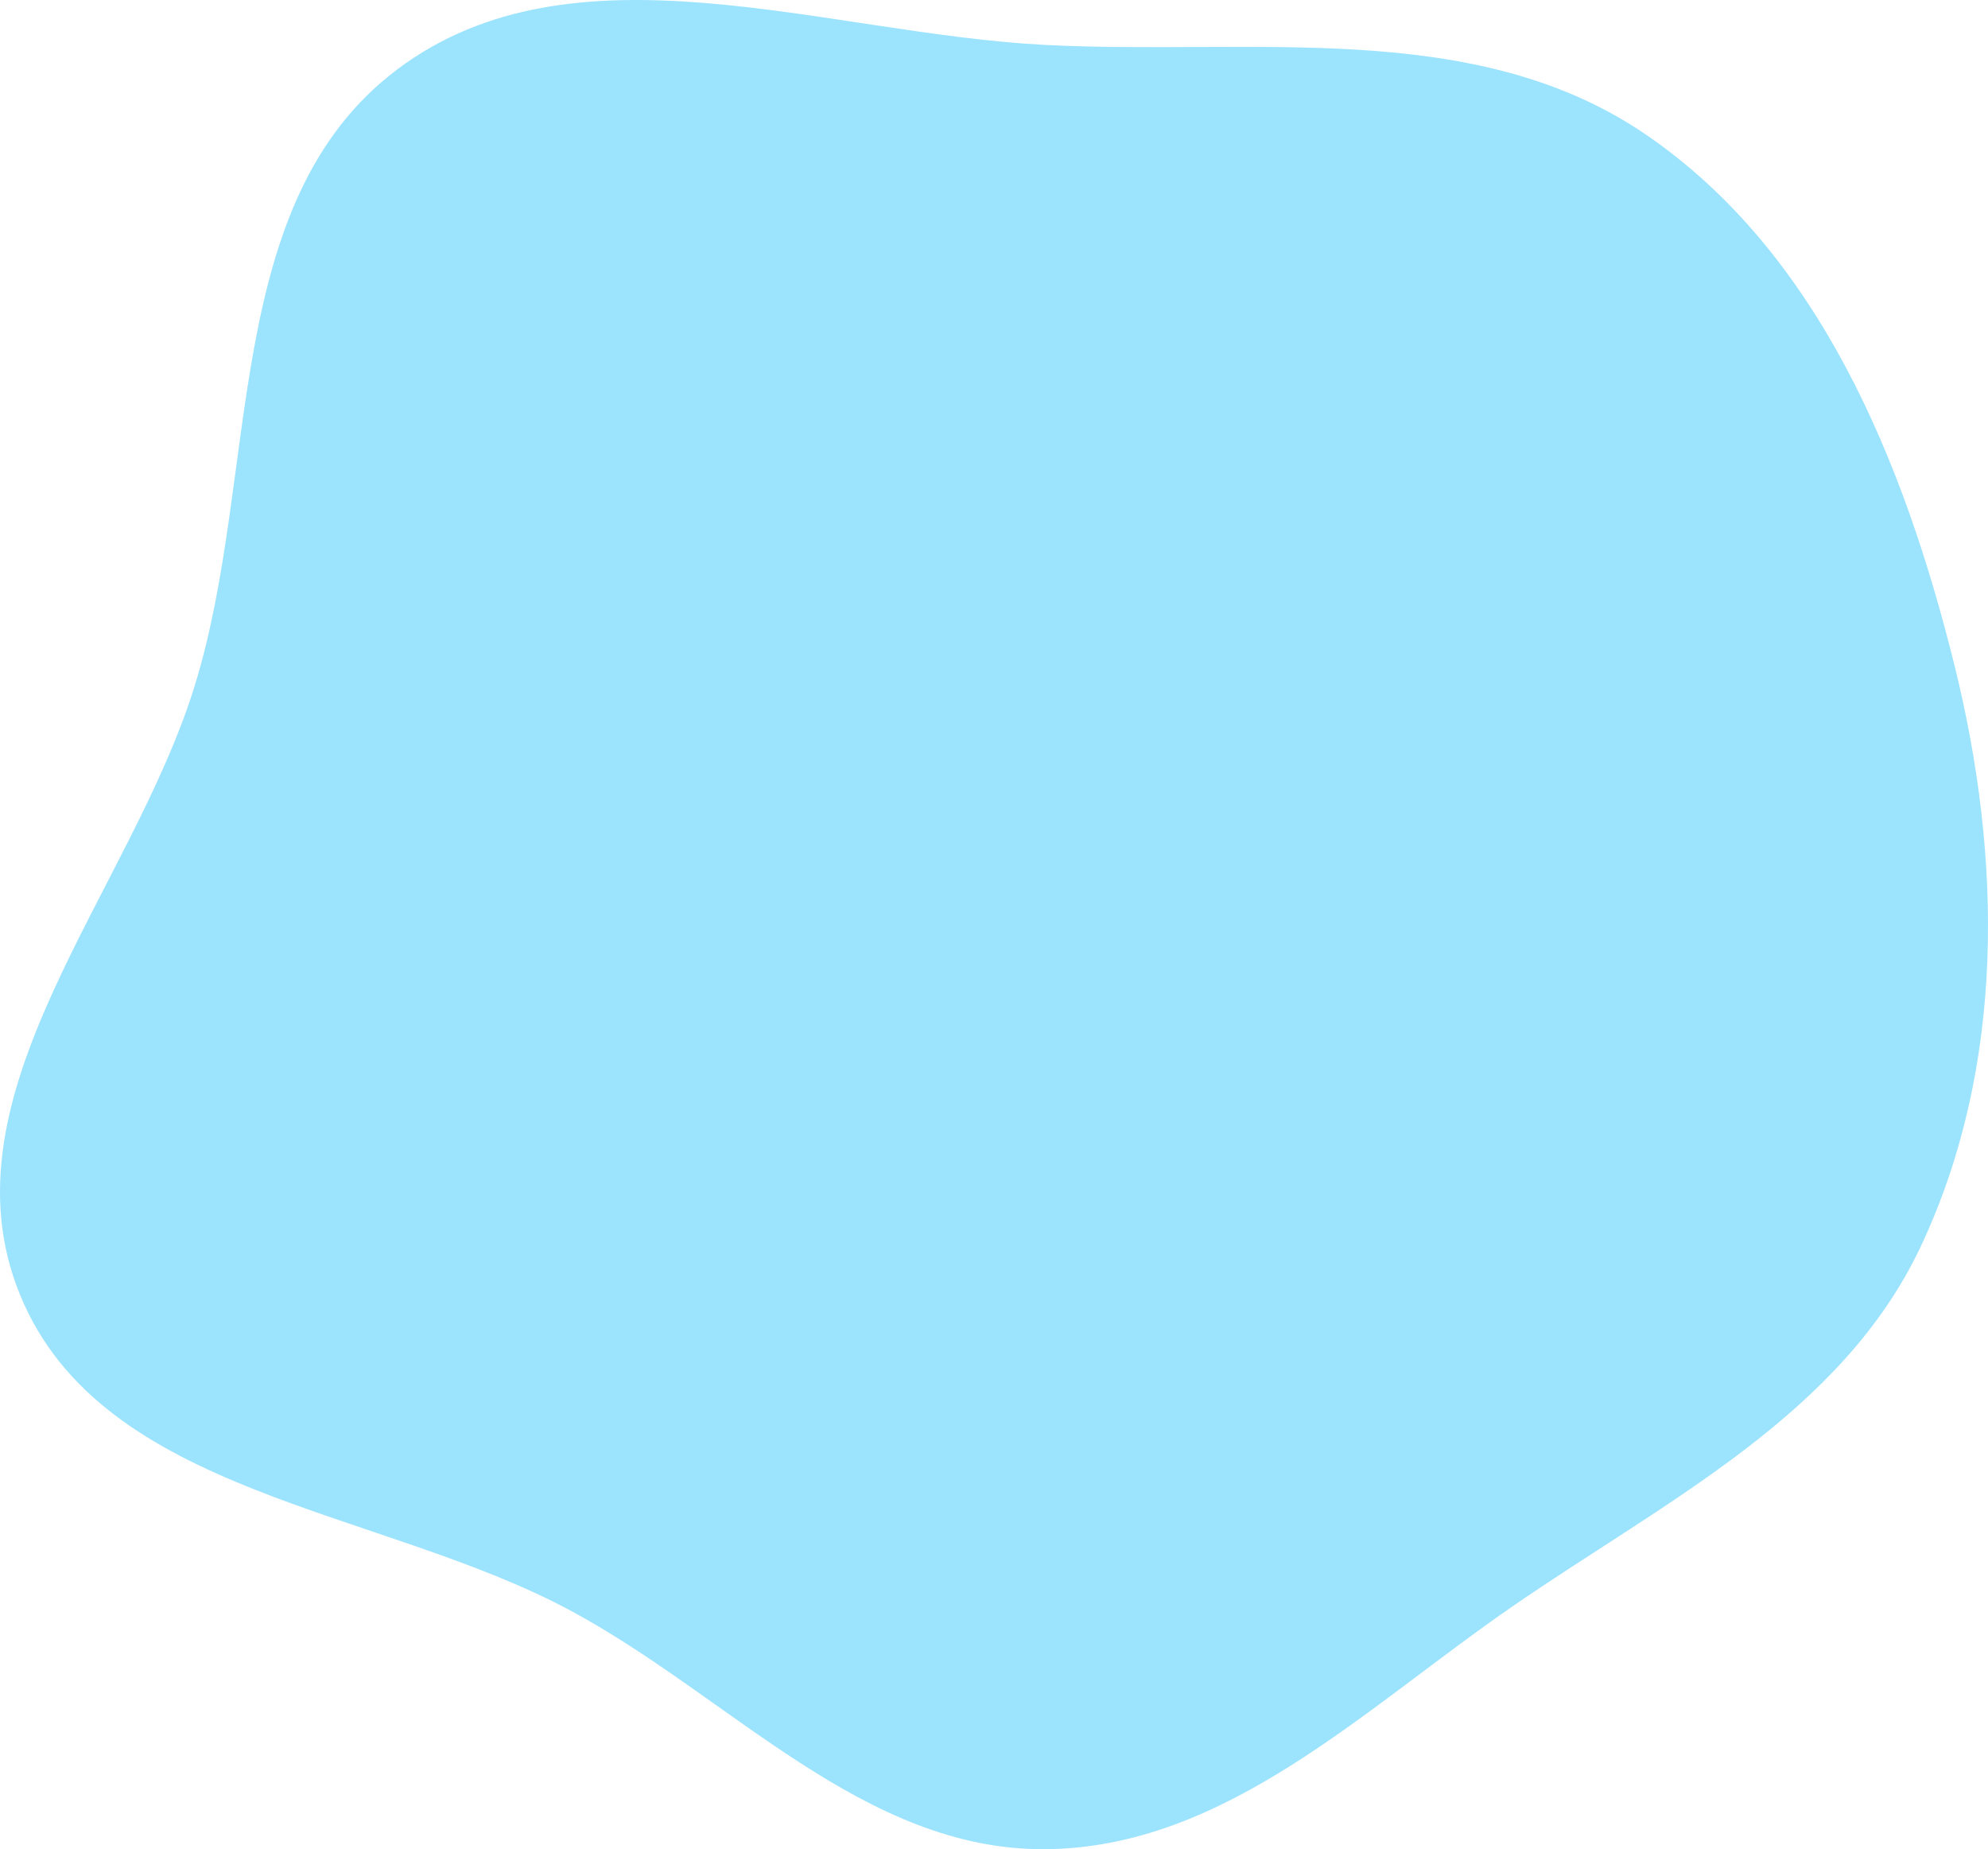 <?xml version="1.0" encoding="UTF-8"?><svg id="b" xmlns="http://www.w3.org/2000/svg" viewBox="0 0 640.061 595.319"><g id="c"><path d="m336.398,14.455c66.727,3.463,138.22-8.857,193.414,28.803,55.85,38.107,83.221,105.418,99.482,171.045,15.378,62.066,16.363,128.941-10.812,186.822-25.43,54.166-82.014,81.947-131.303,115.879-47.82,32.92-92.726,77.964-150.781,78.314-58.175.351-100.948-48.794-152.11-76.486-61.643-33.365-151.451-37.224-177.899-102.135-26.313-64.577,35.839-129.496,56.364-196.139,20.978-68.111,8.147-155.284,65.074-198.161,56.968-42.907,137.347-11.638,208.571-7.942Z" style="fill:#9ce3fe; fill-rule:evenodd; stroke-width:0px;"/></g></svg>